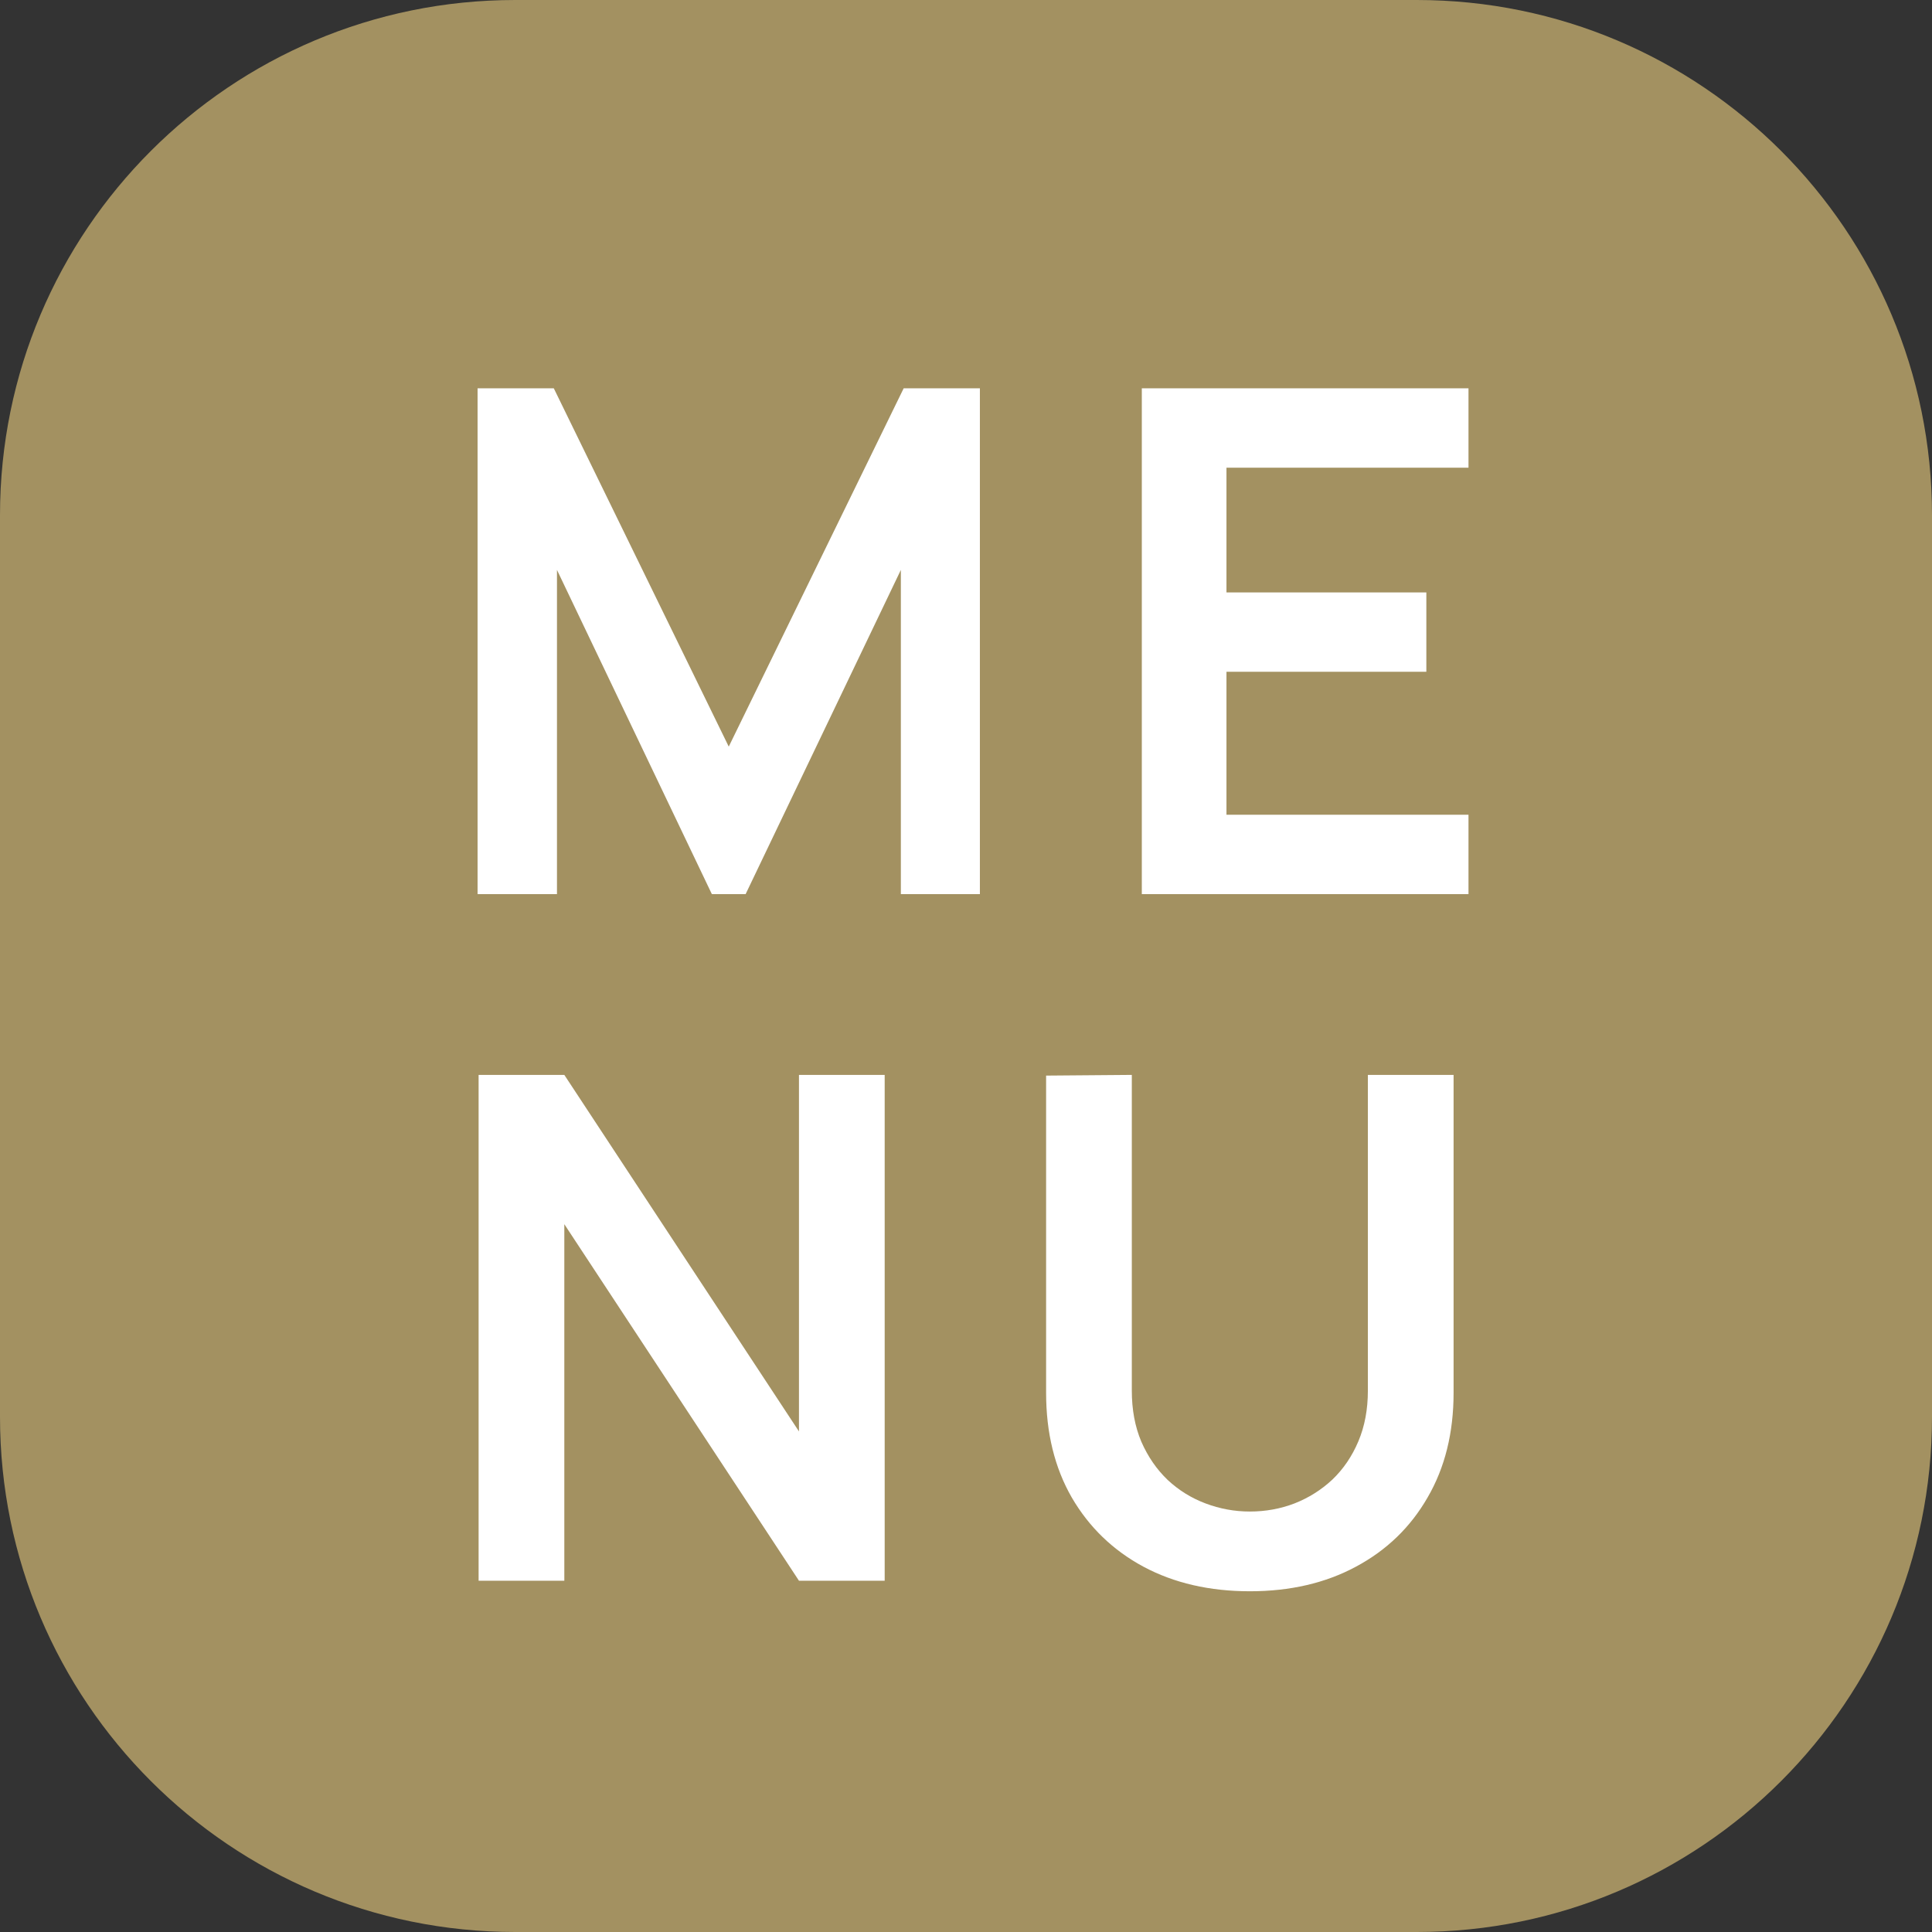 <?xml version="1.0" encoding="UTF-8"?> <svg xmlns="http://www.w3.org/2000/svg" width="121" height="121" viewBox="0 0 121 121" fill="none"><rect x="0" y="0" width="121" height="121" fill="#333333" stroke="none"/><path d="M88.733 0H32.267C14.446 0 0 14.446 0 32.267V88.733C0 106.554 14.446 121 32.267 121H88.733C106.554 121 121 106.554 121 88.733V32.267C121 14.446 106.554 0 88.733 0Z" fill="#A39161"></path><path d="M29.91 56V24.32H34.684L45.641 46.76L56.596 24.32H61.37V56H56.42V35.694L46.697 56H44.584L34.883 35.694V56H29.91ZM71.511 56V24.32H91.971V29.292H76.813V37.102H89.331V42.074H76.813V51.028H91.971V56H71.511ZM29.975 99V67.32H35.343L50.039 89.65V67.32H55.407V99H50.039L35.343 76.67V99H29.975ZM78.277 99.66C75.754 99.66 73.532 99.147 71.611 98.12C69.704 97.093 68.208 95.649 67.123 93.786C66.052 91.923 65.517 89.738 65.517 87.23V67.364L70.885 67.32V87.098C70.885 88.286 71.083 89.349 71.479 90.288C71.89 91.227 72.44 92.026 73.129 92.686C73.818 93.331 74.61 93.823 75.505 94.16C76.4 94.497 77.324 94.666 78.277 94.666C79.26 94.666 80.191 94.497 81.071 94.16C81.966 93.808 82.758 93.309 83.447 92.664C84.136 92.004 84.679 91.205 85.075 90.266C85.471 89.327 85.669 88.271 85.669 87.098V67.32H91.037V87.23C91.037 89.738 90.494 91.923 89.409 93.786C88.338 95.649 86.842 97.093 84.921 98.12C83.014 99.147 80.8 99.66 78.277 99.66Z" fill="white"></path></svg> 